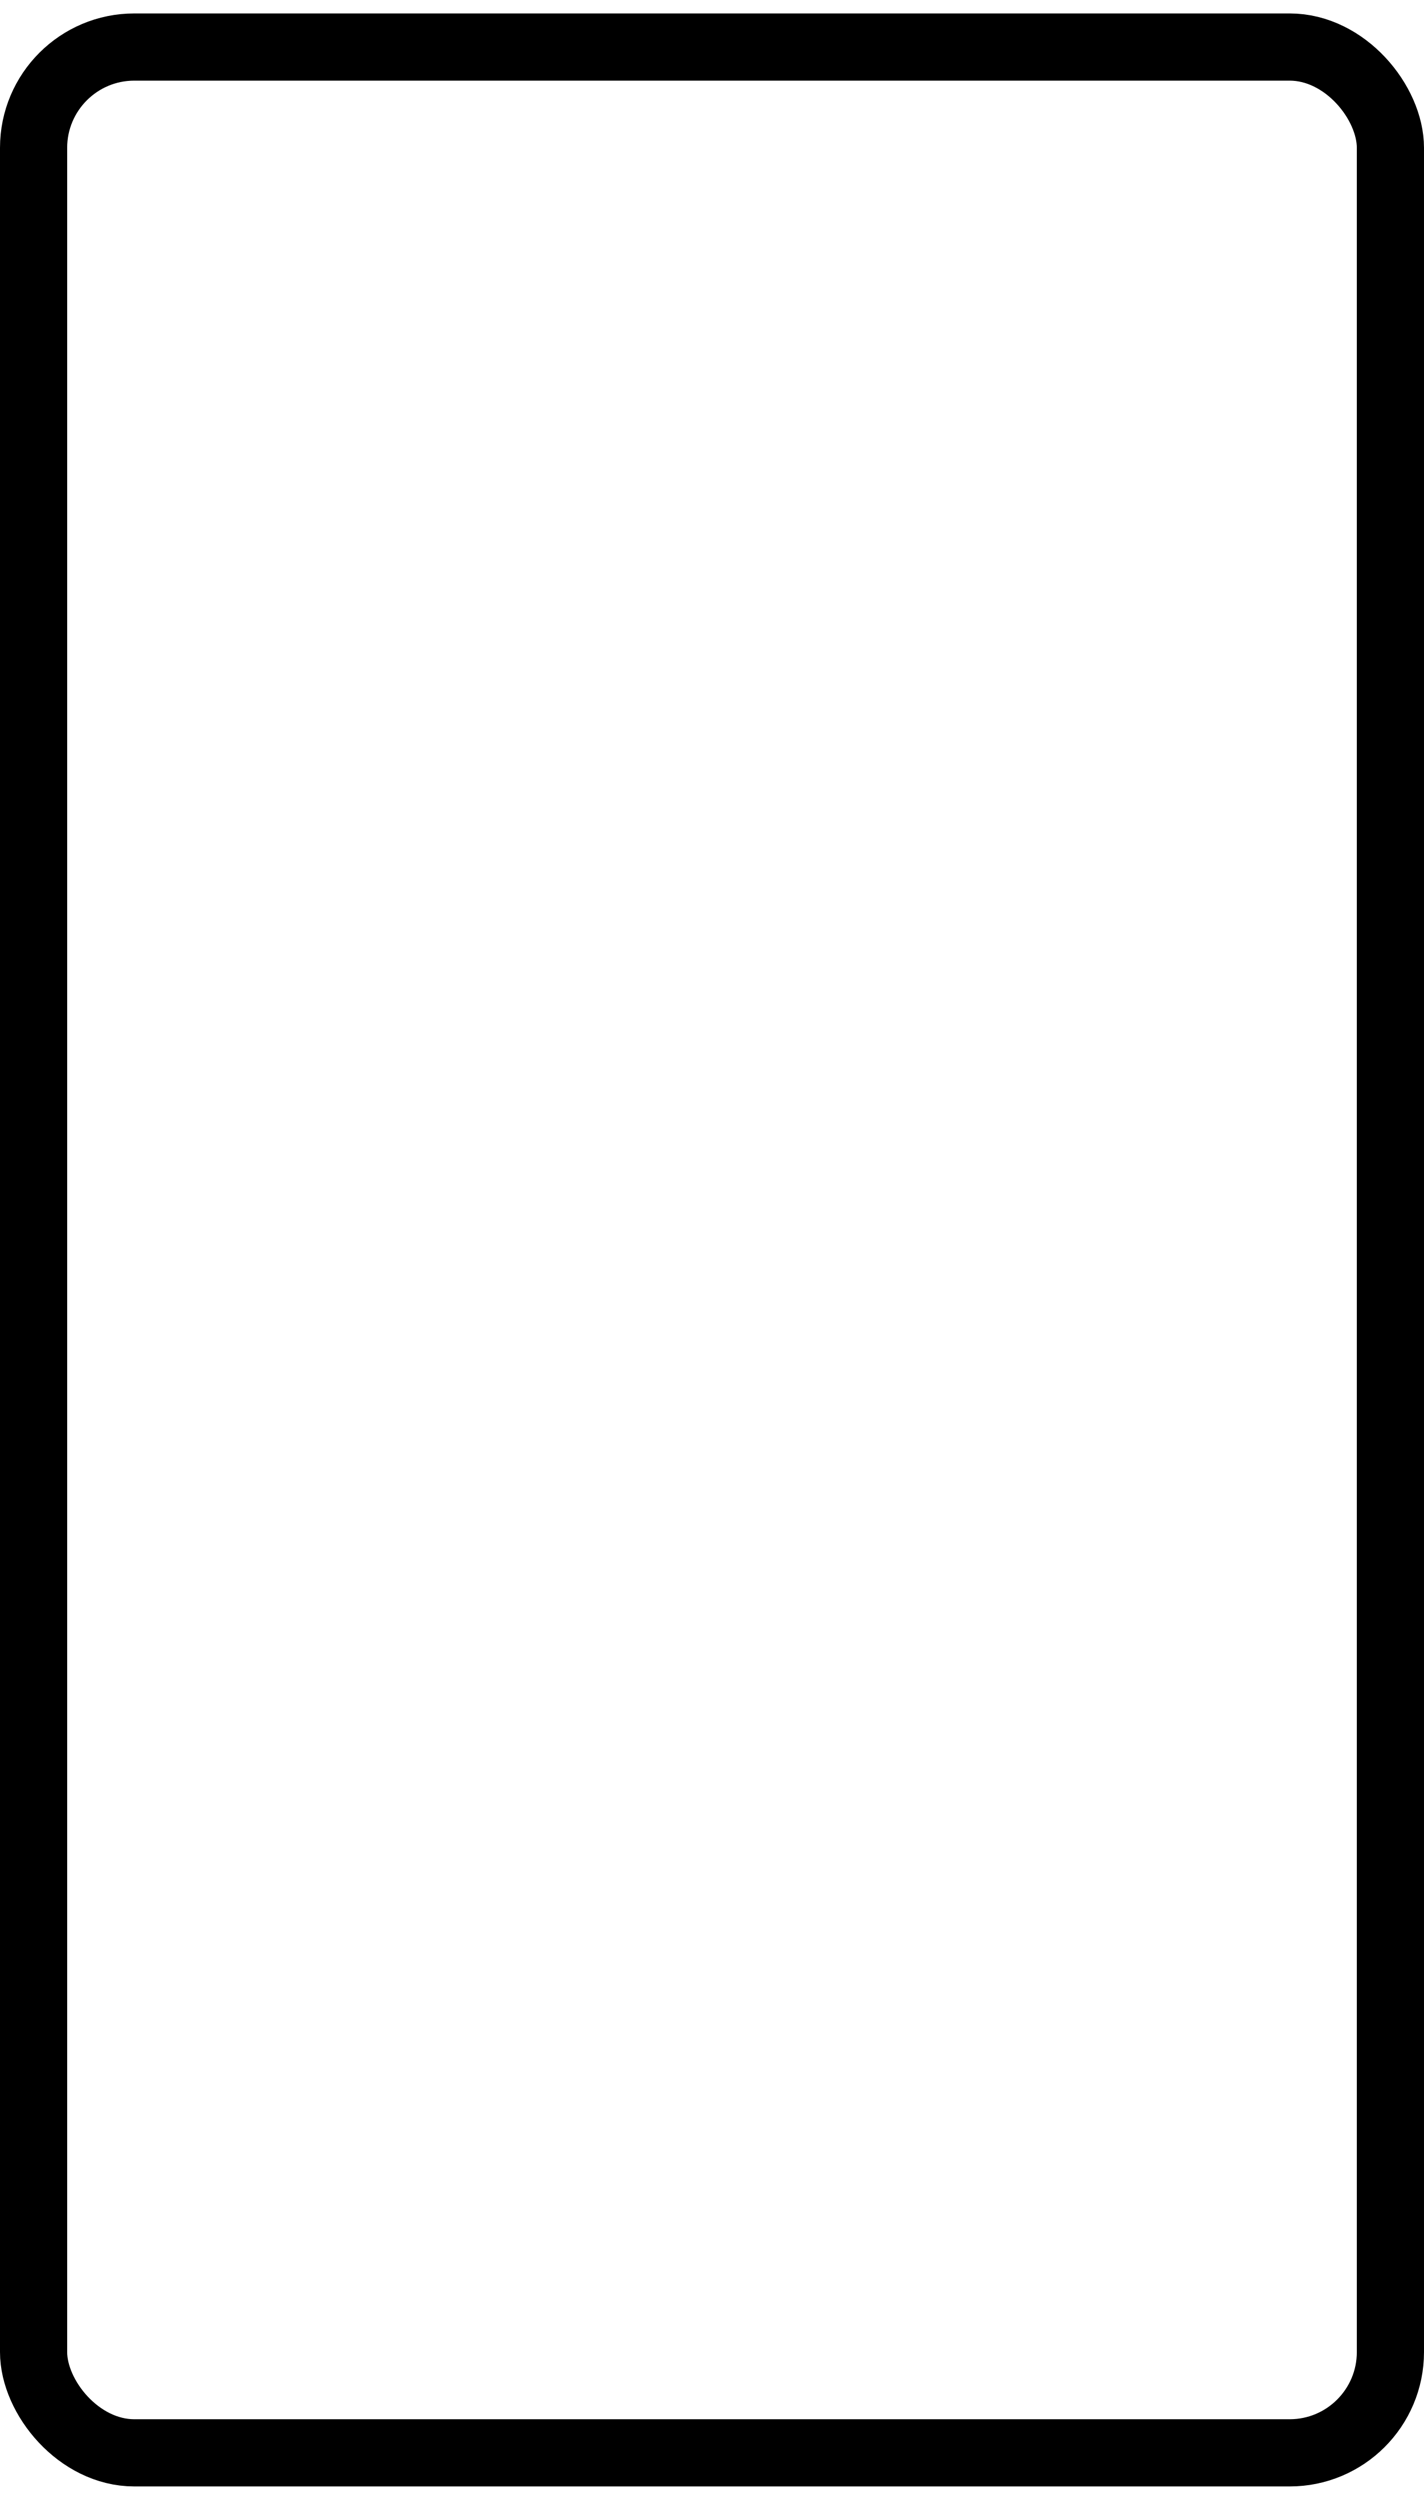 <svg width="53" height="93" viewBox="0 0 53 93" fill="none" xmlns="http://www.w3.org/2000/svg">
<rect x="1.25" y="1.75" width="50.5" height="89.5" rx="3.75" stroke="black" stroke-width="2.5"/>
</svg>
